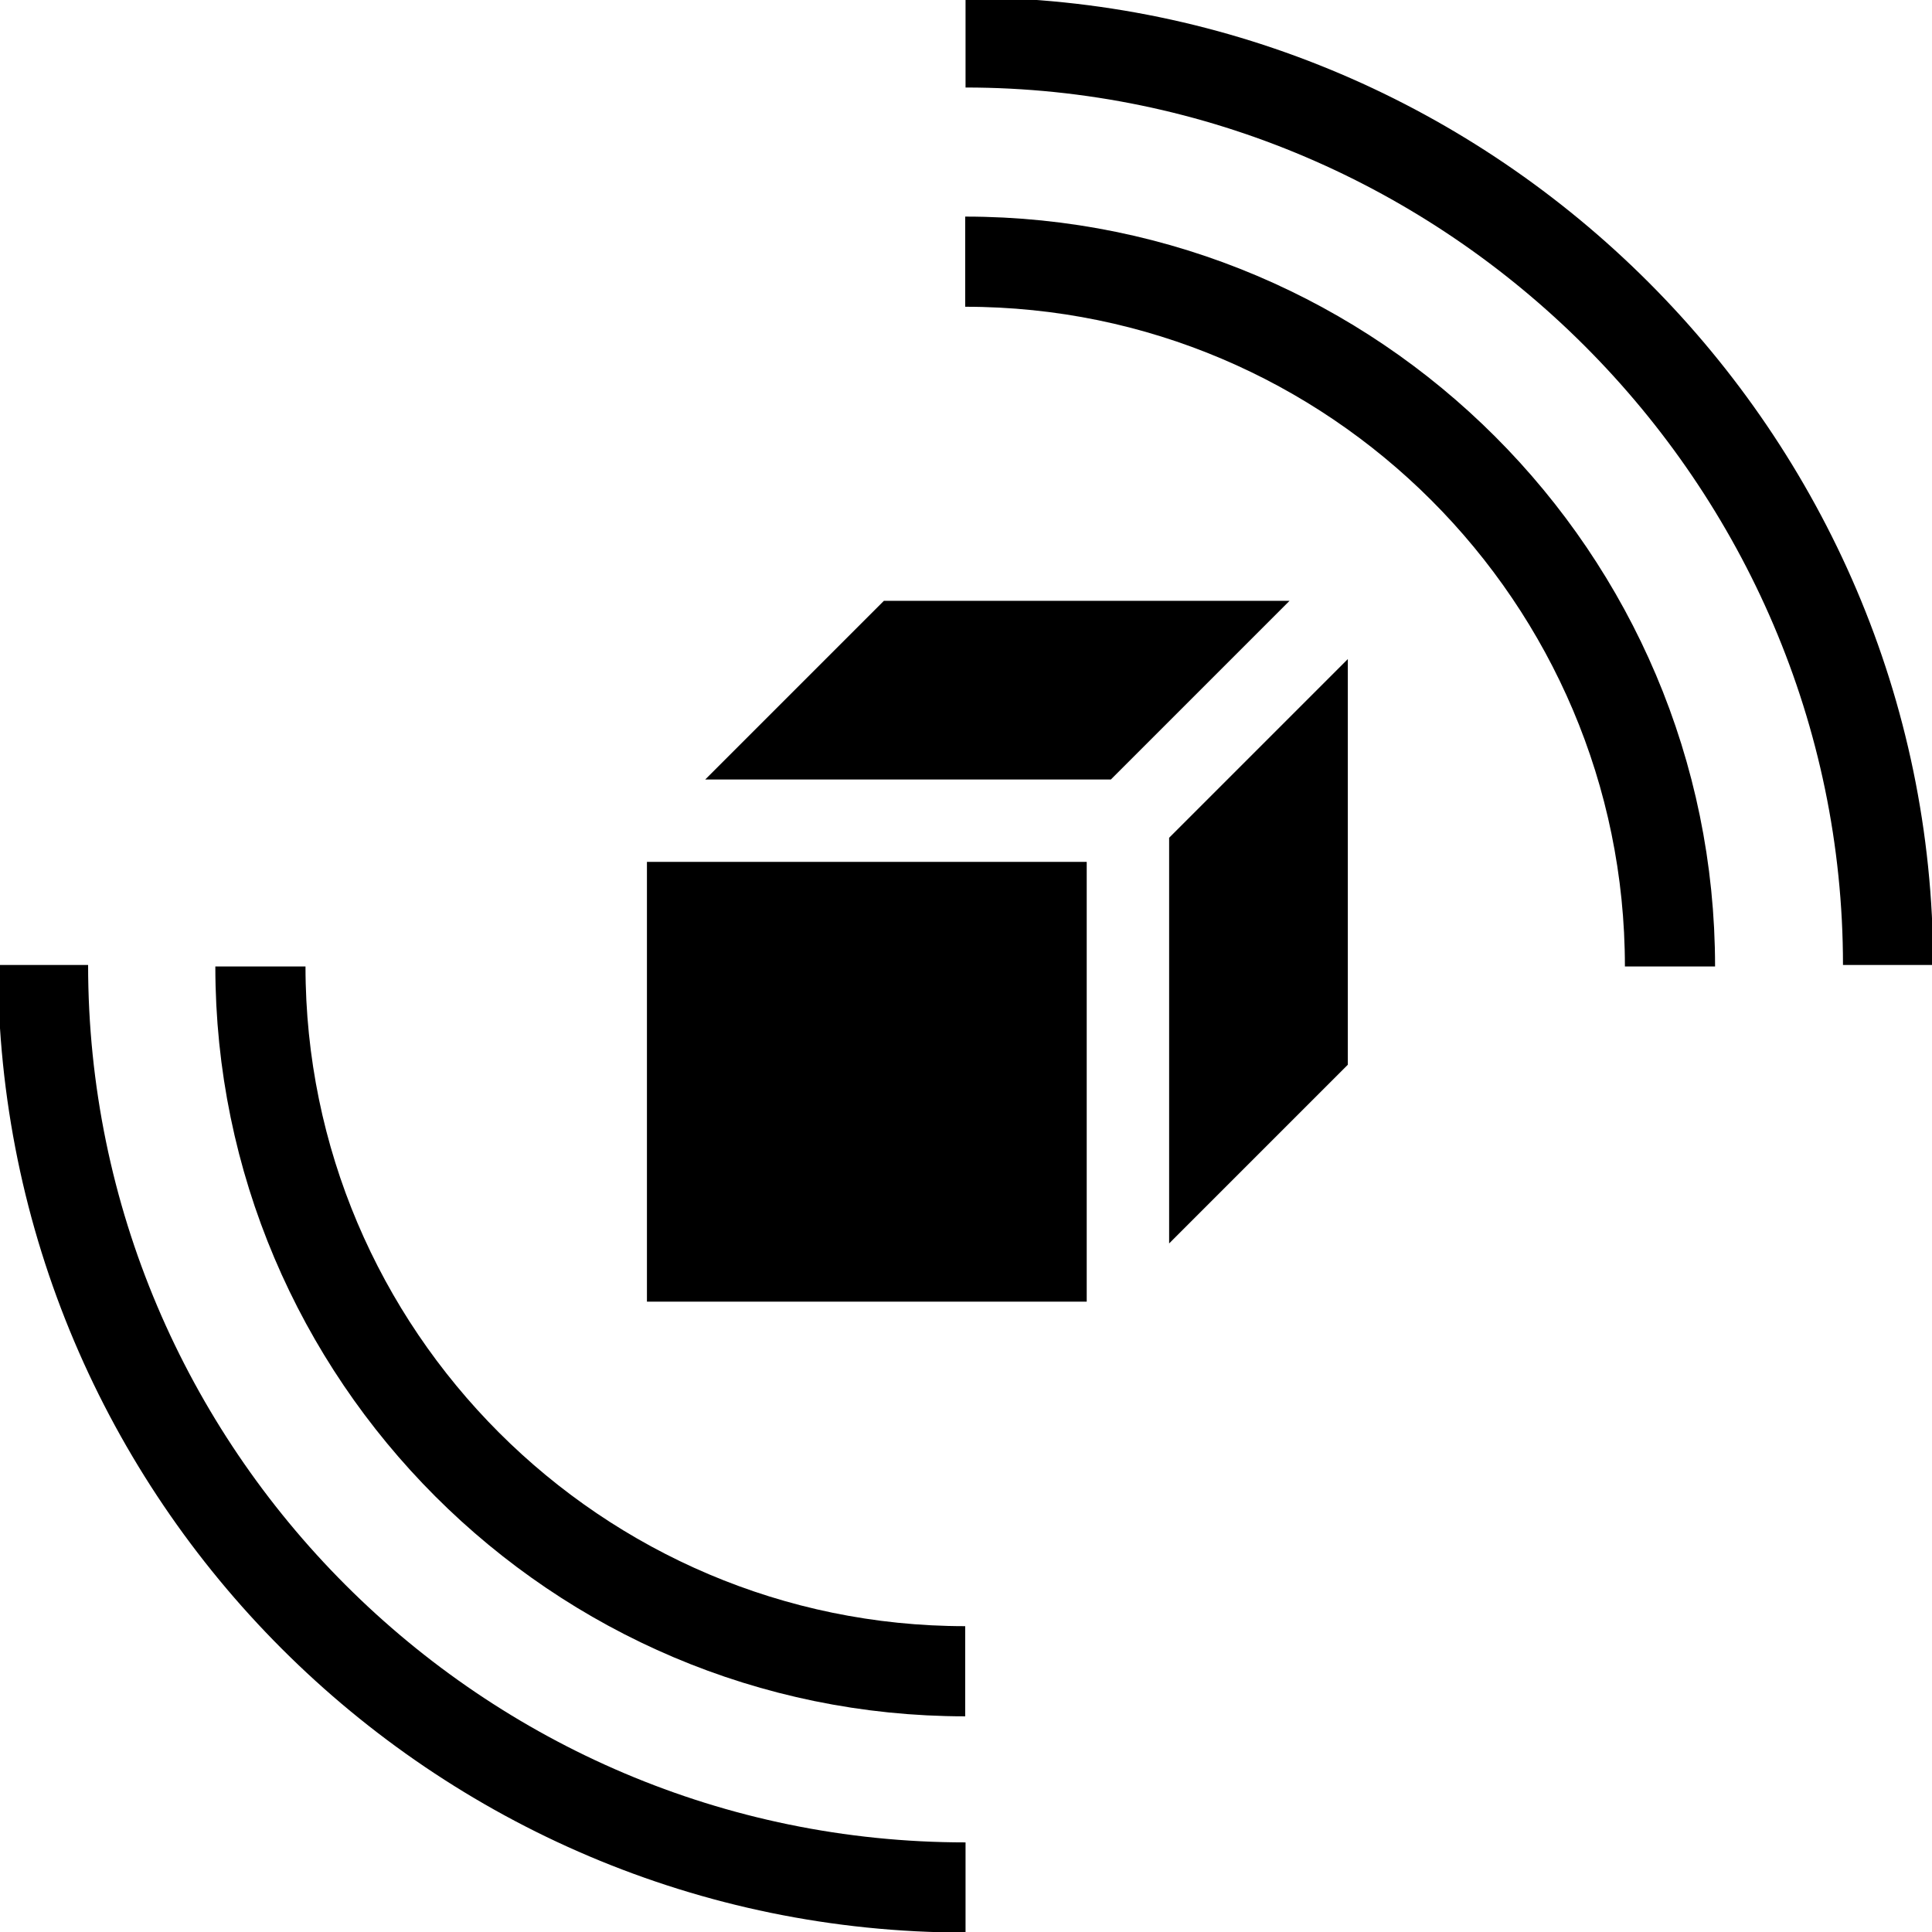 <?xml version="1.0" encoding="UTF-8" standalone="no"?>
<svg
   width="3000"
   height="3000"
   version="1.1"
   viewBox="0 0 2250 2250"
   id="svg1"
   sodipodi:docname="phyb_icon_11.svg"
   xml:space="preserve"
   inkscape:version="1.4.2 (ebf0e940d0, 2025-05-08)"
   xmlns:inkscape="http://www.inkscape.org/namespaces/inkscape"
   xmlns:sodipodi="http://sodipodi.sourceforge.net/DTD/sodipodi-0.dtd"
   xmlns="http://www.w3.org/2000/svg"
   xmlns:svg="http://www.w3.org/2000/svg"><defs
     id="defs1" /><sodipodi:namedview
     id="namedview1"
     pagecolor="#ffffff"
     bordercolor="#ffffff"
     borderopacity="0"
     inkscape:showpageshadow="2"
     inkscape:pageopacity="0.0"
     inkscape:pagecheckerboard="0"
     inkscape:deskcolor="#d1d1d1"
     inkscape:document-units="px"
     inkscape:zoom="0.11313708"
     inkscape:cx="1630.7651"
     inkscape:cy="1697.0563"
     inkscape:window-width="1904"
     inkscape:window-height="995"
     inkscape:window-x="8"
     inkscape:window-y="40"
     inkscape:window-maximized="0"
     inkscape:current-layer="svg1" /><path
     d="M 1265.587,1003.753 H 753.42 V 1515.919 H 1265.587 Z M 821.286,907.8 H 1293.72 L 1501.831,699.689 h -472.434 z m 540.275,67.88 208.111,-208.111 v 472.434 l -208.111,208.111 z"
     fill-rule="evenodd"
     id="path1"
     sodipodi:nodetypes="ccccccccccccccc"
     style="stroke-width:2.082" /><path
     style="fill:none;stroke:#000000;stroke-width:105;stroke-linecap:butt;stroke-linejoin:miter;stroke-dasharray:none;stroke-opacity:1"
     d="m 1124.468,49.42 c 589.147,-2e-6 1074.362,485.194 1074.362,1074.362"
     id="path7" /><path
     style="fill:none;stroke:#000000;stroke-width:105;stroke-linecap:butt;stroke-linejoin:miter;stroke-dasharray:none;stroke-opacity:1"
     d="m 1124.468,2198.144 c -592.076,0 -1074.362,-482.324 -1074.362,-1074.362"
     id="path6" /><path
     style="fill:none;stroke:#000000;stroke-width:105;stroke-linecap:butt;stroke-linejoin:miter;stroke-dasharray:none;stroke-opacity:1"
     d="m 1124.07,304.744 c 452.335,-7e-5 820.794,368.487 820.794,820.794"
     id="path5" /><path
     style="fill:none;stroke:#000000;stroke-width:105;stroke-linecap:butt;stroke-linejoin:miter;stroke-dasharray:none;stroke-opacity:1"
     d="m 1124.071,1946.331 c -452.335,0 -820.794,-368.487 -820.794,-820.793"
     id="path4" /></svg>
